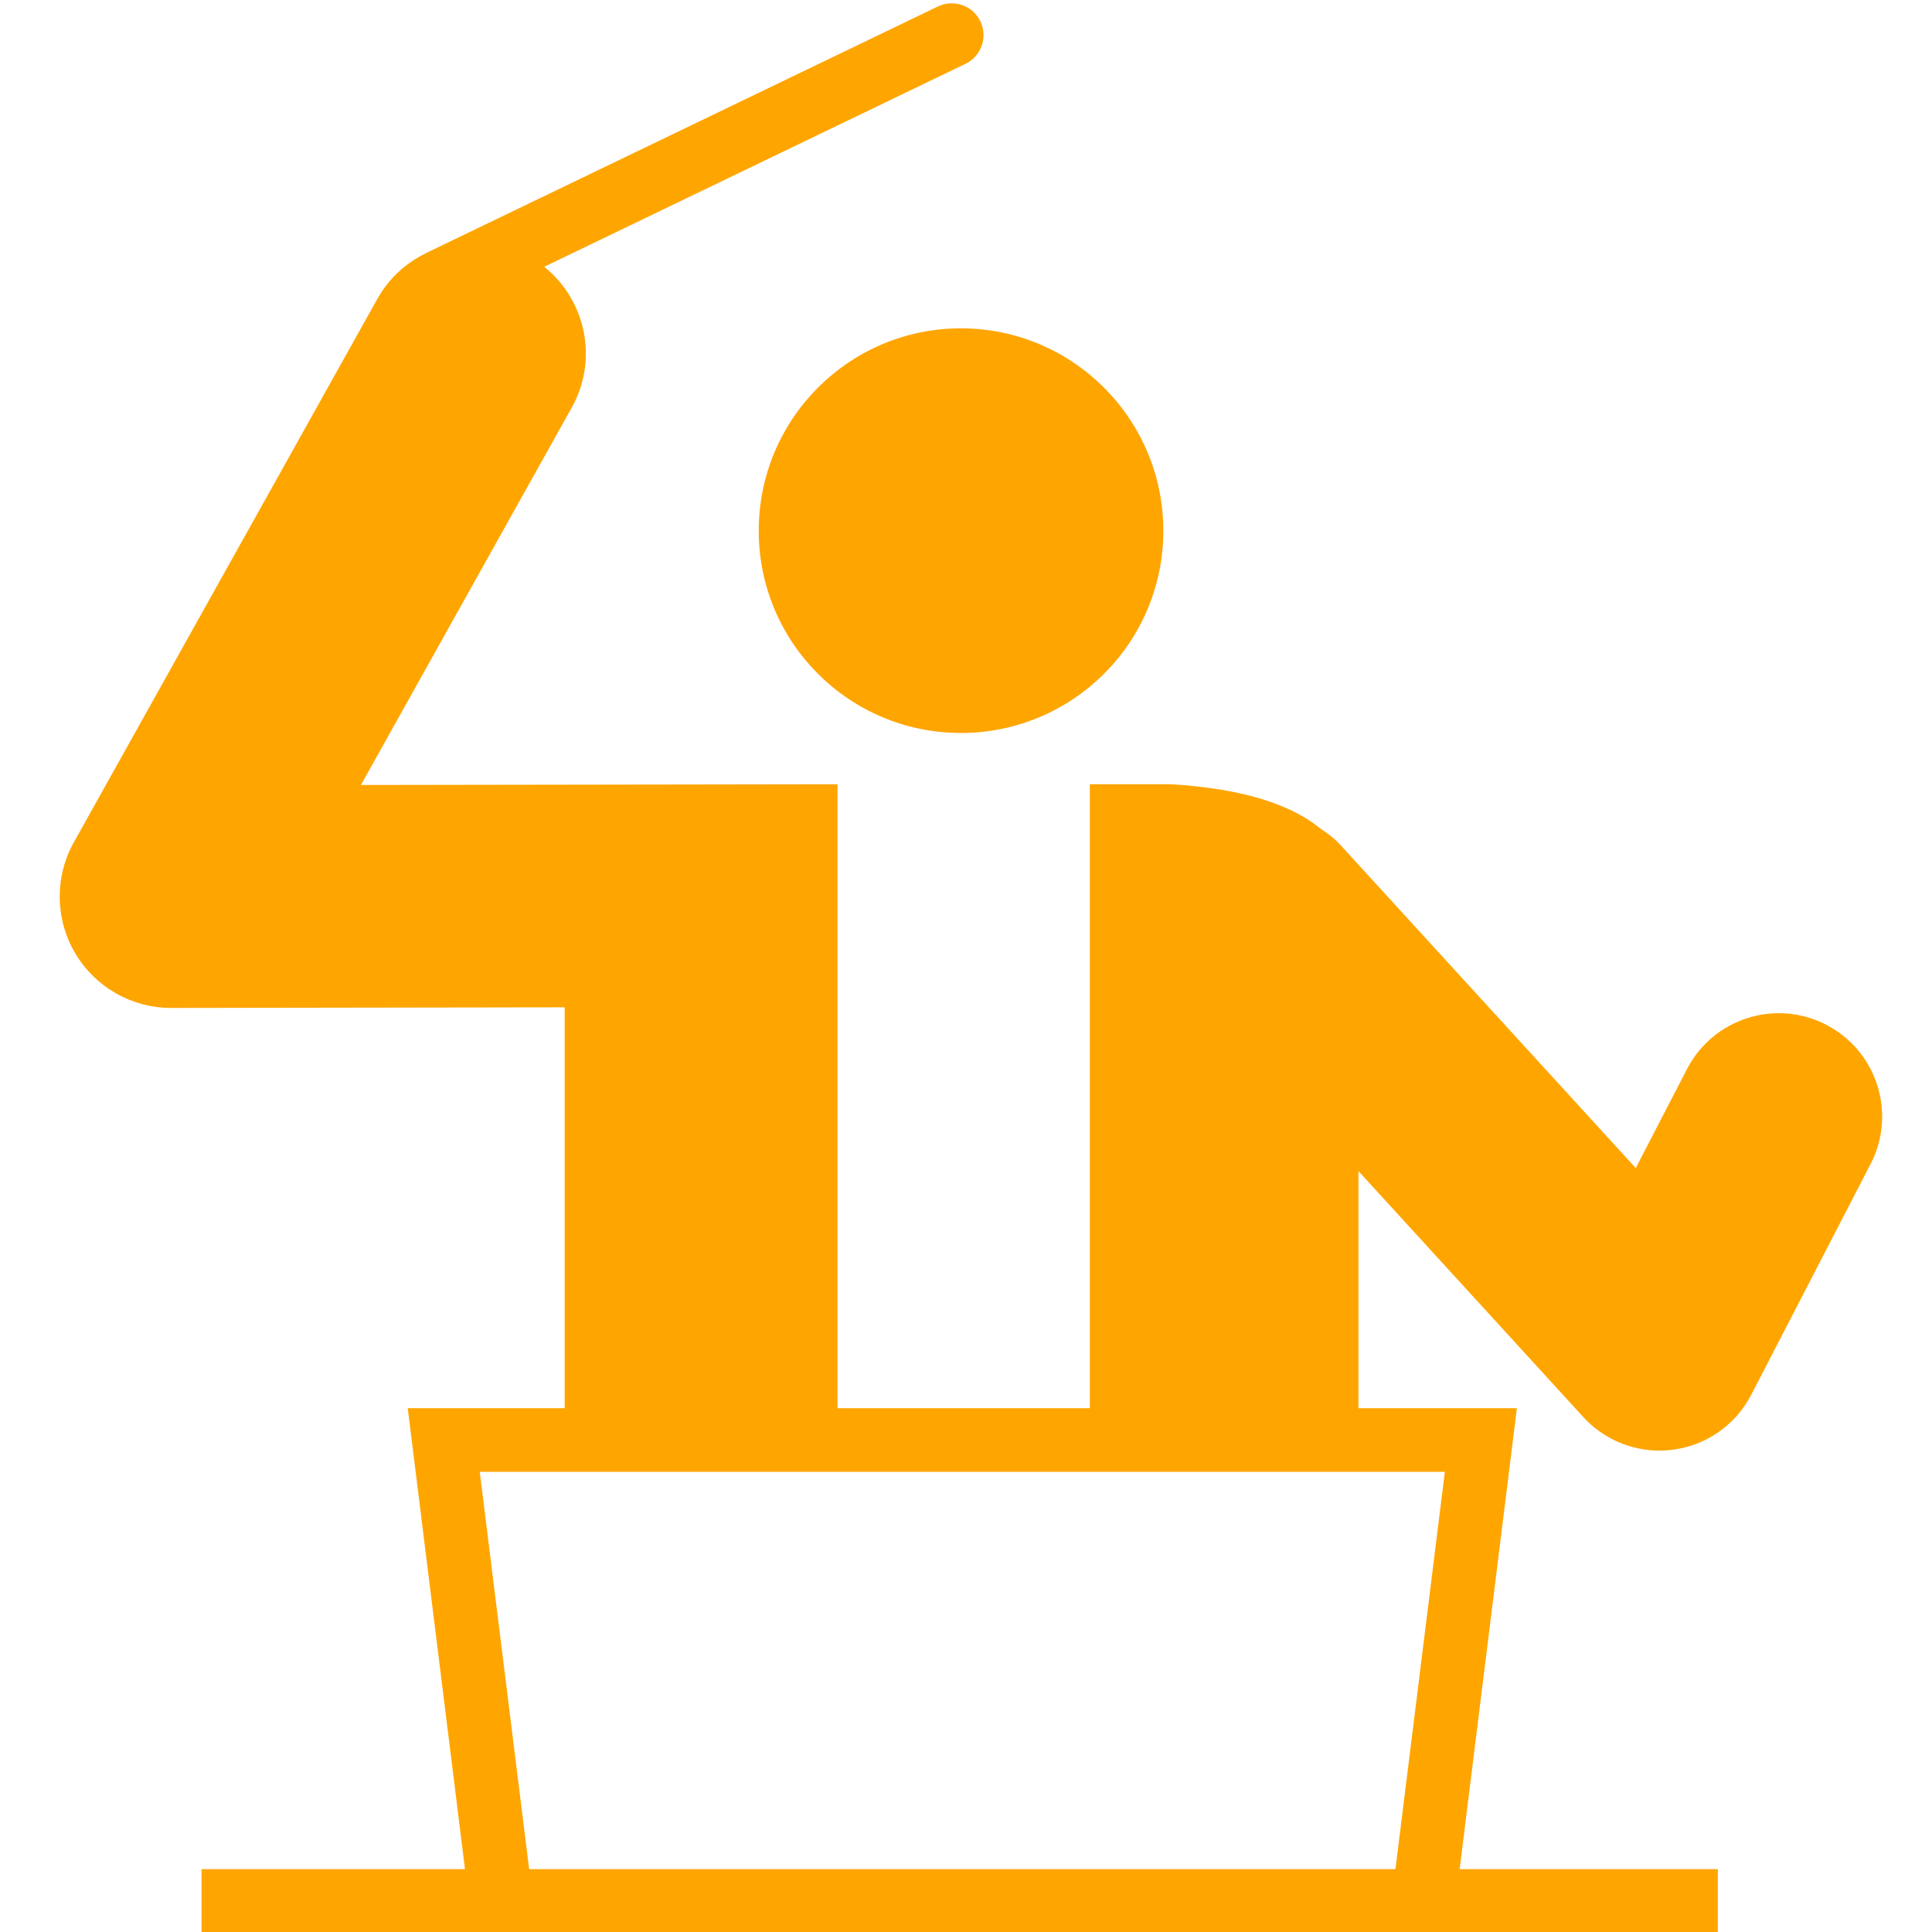 <svg xmlns="http://www.w3.org/2000/svg" xmlns:xlink="http://www.w3.org/1999/xlink" height="300px" width="300px" fill="#ffa500" x="0px" y="0px" viewBox="0 0 50.4 50.4" xml:space="preserve">
    <g>
        <path d="M25.067,8.565c2.913,0,5.281,2.365,5.281,5.282c0,2.916-2.368,5.274-5.281,5.274c-2.912,0-5.274-2.359-5.274-5.274   C19.793,10.93,22.156,8.565,25.067,8.565z"></path>
        <path d="M47.642,26.734c-1.322-0.686-2.949-0.167-3.634,1.156l-1.336,2.581l-7.694-8.417c-0.159-0.174-0.34-0.313-0.528-0.436   c-0.737-0.605-1.956-1.038-3.883-1.159H28.43v16.276h-6.582V20.459L9.415,20.478l5.501-9.848c0.701-1.254,0.365-2.799-0.718-3.671   l10.99-5.295c0.412-0.199,0.585-0.695,0.386-1.108c-0.198-0.413-0.691-0.586-1.108-0.387L11.12,6.599   c-0.004,0.001-0.006,0.005-0.01,0.007c-0.516,0.25-0.965,0.652-1.266,1.191L1.926,21.973c-0.502,0.9-0.49,2,0.032,2.888   c0.522,0.888,1.475,1.433,2.504,1.433c0.002,0,10.269-0.016,10.269-0.016v10.458h-4.094l1.493,12.024H5.257v1.64h39.556v-1.64   h-6.735l1.493-12.024h-4.133v-6.186l5.863,6.414c0.514,0.563,1.238,0.878,1.99,0.878c0.117,0,0.235-0.008,0.354-0.024   c0.873-0.115,1.636-0.65,2.041-1.435l3.111-6.016C49.482,29.046,48.965,27.418,47.642,26.734z M37.692,38.396l-1.289,10.365H13.804   l-1.289-10.365H37.692z"></path>
    </g>
</svg>